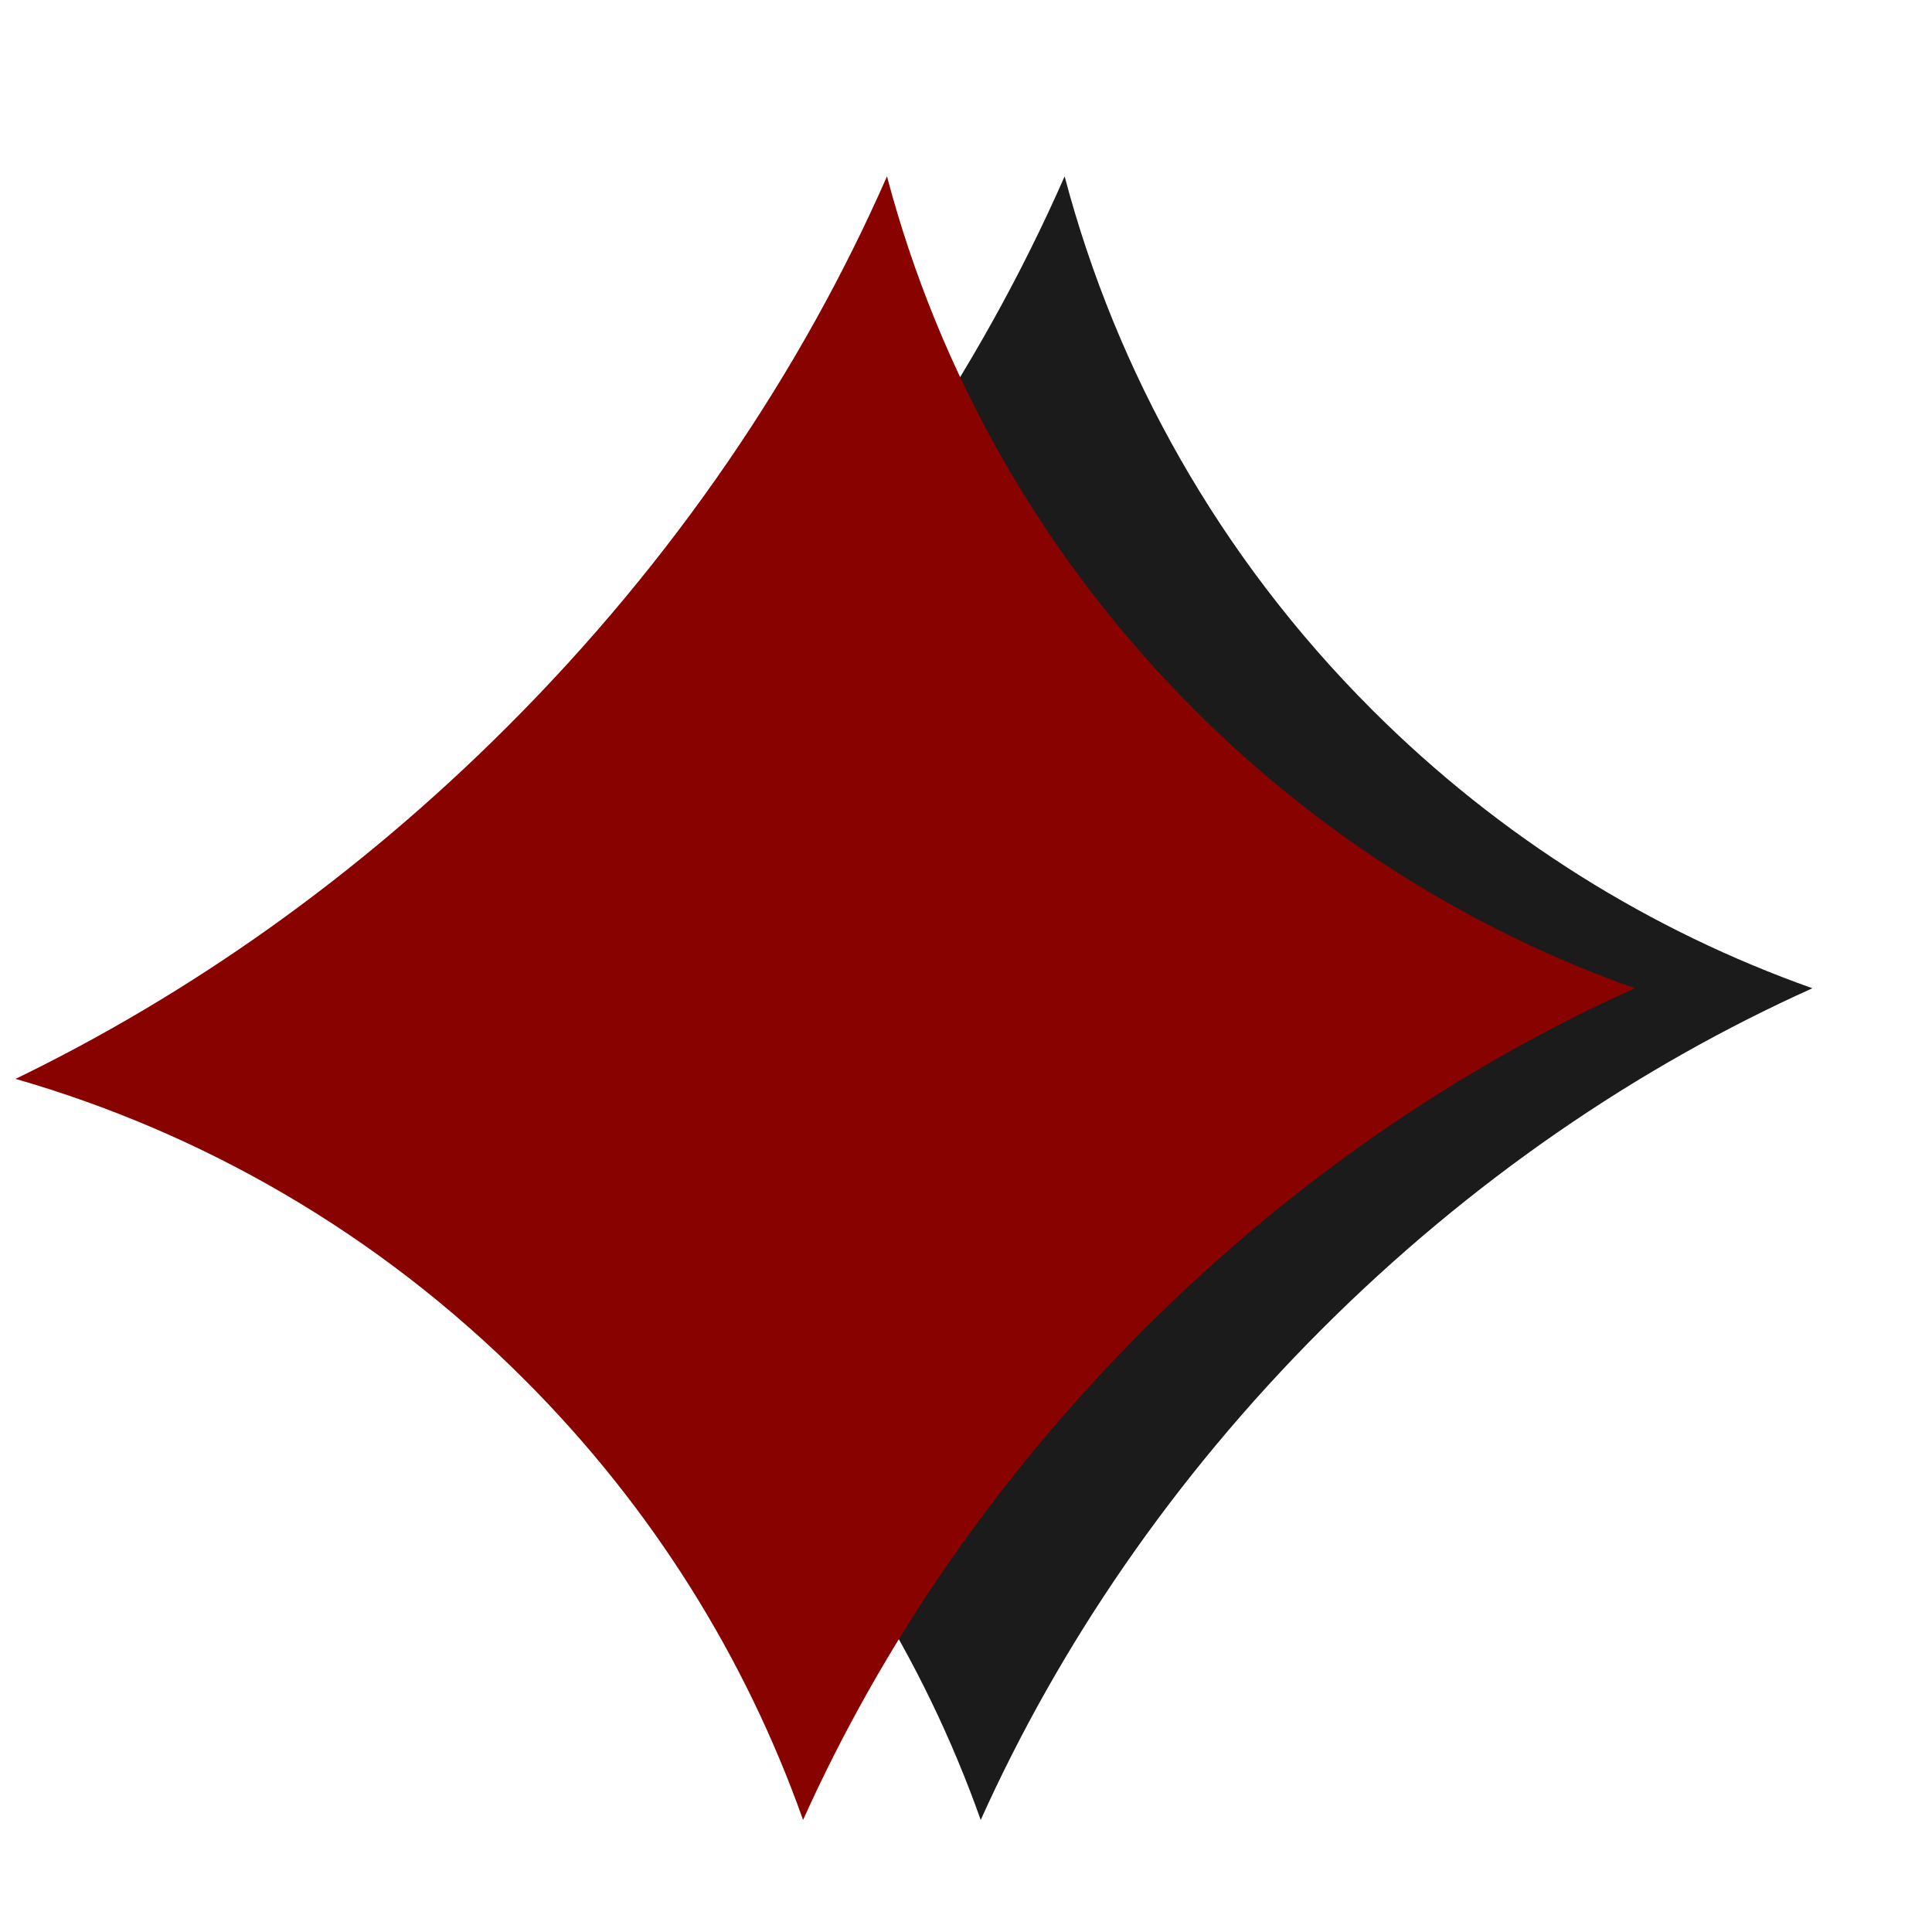 <?xml version="1.0" encoding="UTF-8"?> <svg xmlns="http://www.w3.org/2000/svg" width="21" height="21" viewBox="0 0 21 21" fill="none"><path fill-rule="evenodd" clip-rule="evenodd" d="M2.1 11.727C3.993 10.809 5.817 9.527 7.449 7.895C9.262 6.083 10.642 4.035 11.572 1.917C12.134 4.04 13.247 6.048 14.912 7.713C16.311 9.112 17.952 10.122 19.7 10.742C17.8 11.597 15.979 12.836 14.366 14.449C12.754 16.061 11.515 17.882 10.66 19.782C10.04 18.034 9.03 16.393 7.631 14.995C6.035 13.399 4.125 12.31 2.1 11.727Z" fill="#1B1B1B"></path><path fill-rule="evenodd" clip-rule="evenodd" d="M0.169 11.727C2.063 10.809 3.886 9.527 5.518 7.895C7.331 6.083 8.711 4.035 9.641 1.917C10.203 4.04 11.317 6.048 12.982 7.713C14.381 9.112 16.021 10.122 17.77 10.742C15.87 11.597 14.048 12.836 12.436 14.448C10.824 16.061 9.584 17.882 8.729 19.782C8.109 18.034 7.099 16.393 5.7 14.995C4.105 13.399 2.194 12.31 0.169 11.727Z" fill="#880200"></path></svg> 